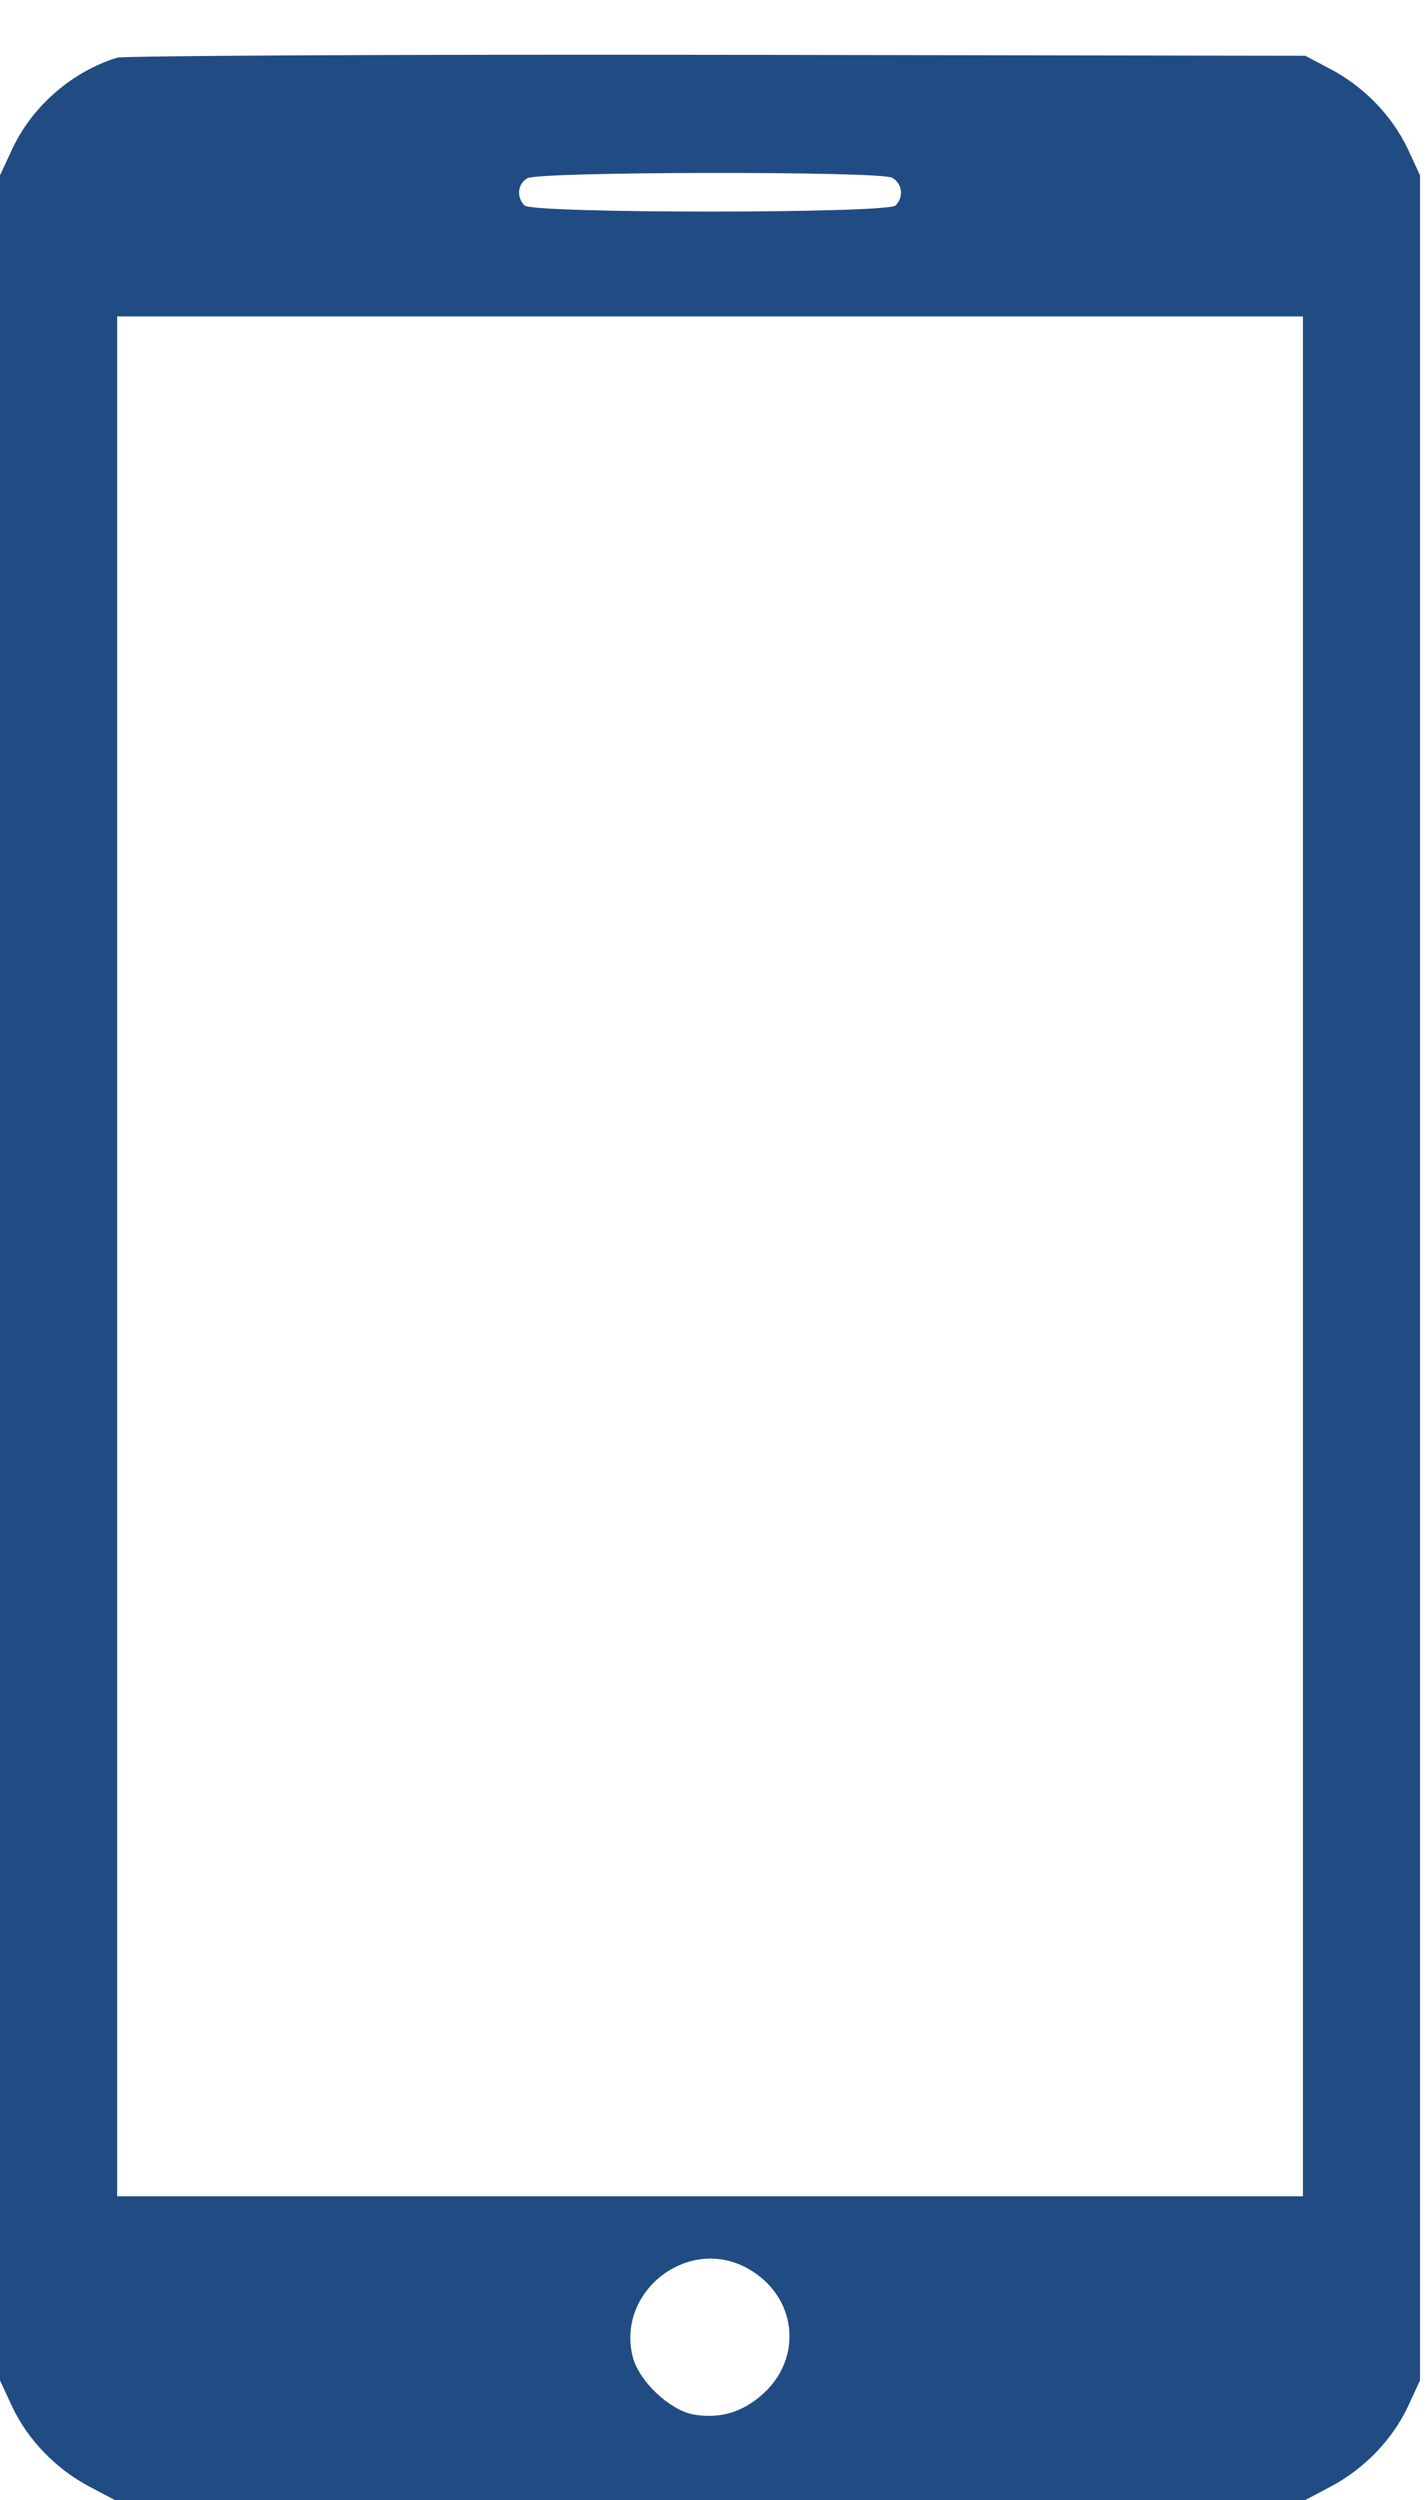 <svg width="24" height="42" viewBox="0 0 24 42" fill="none" xmlns="http://www.w3.org/2000/svg">
<path d="M1.969 0.969C1.213 1.202 0.546 1.78 0.209 2.496L0 2.946V21.468V39.991L0.209 40.441C0.474 40.995 0.94 41.478 1.503 41.775L1.929 42H11.933H21.938L22.364 41.775C22.926 41.478 23.392 40.995 23.658 40.441L23.866 39.991V21.468V2.946L23.658 2.496C23.392 1.941 22.926 1.459 22.364 1.162L21.938 0.937L12.054 0.921C6.622 0.913 2.081 0.937 1.969 0.969ZM14.995 2.986C15.164 3.082 15.196 3.307 15.051 3.452C14.915 3.589 8.952 3.589 8.815 3.452C8.679 3.315 8.695 3.09 8.864 2.994C9.056 2.881 14.786 2.873 14.995 2.986ZM21.898 21.107V36.897H11.933H1.969V21.107V5.316H11.933H21.898V21.107ZM12.568 38.111C13.388 38.569 13.508 39.597 12.825 40.216C12.48 40.529 12.094 40.642 11.644 40.562C11.25 40.481 10.752 40.015 10.639 39.613C10.342 38.504 11.564 37.548 12.568 38.111Z" fill="#204B83"/>
</svg>
